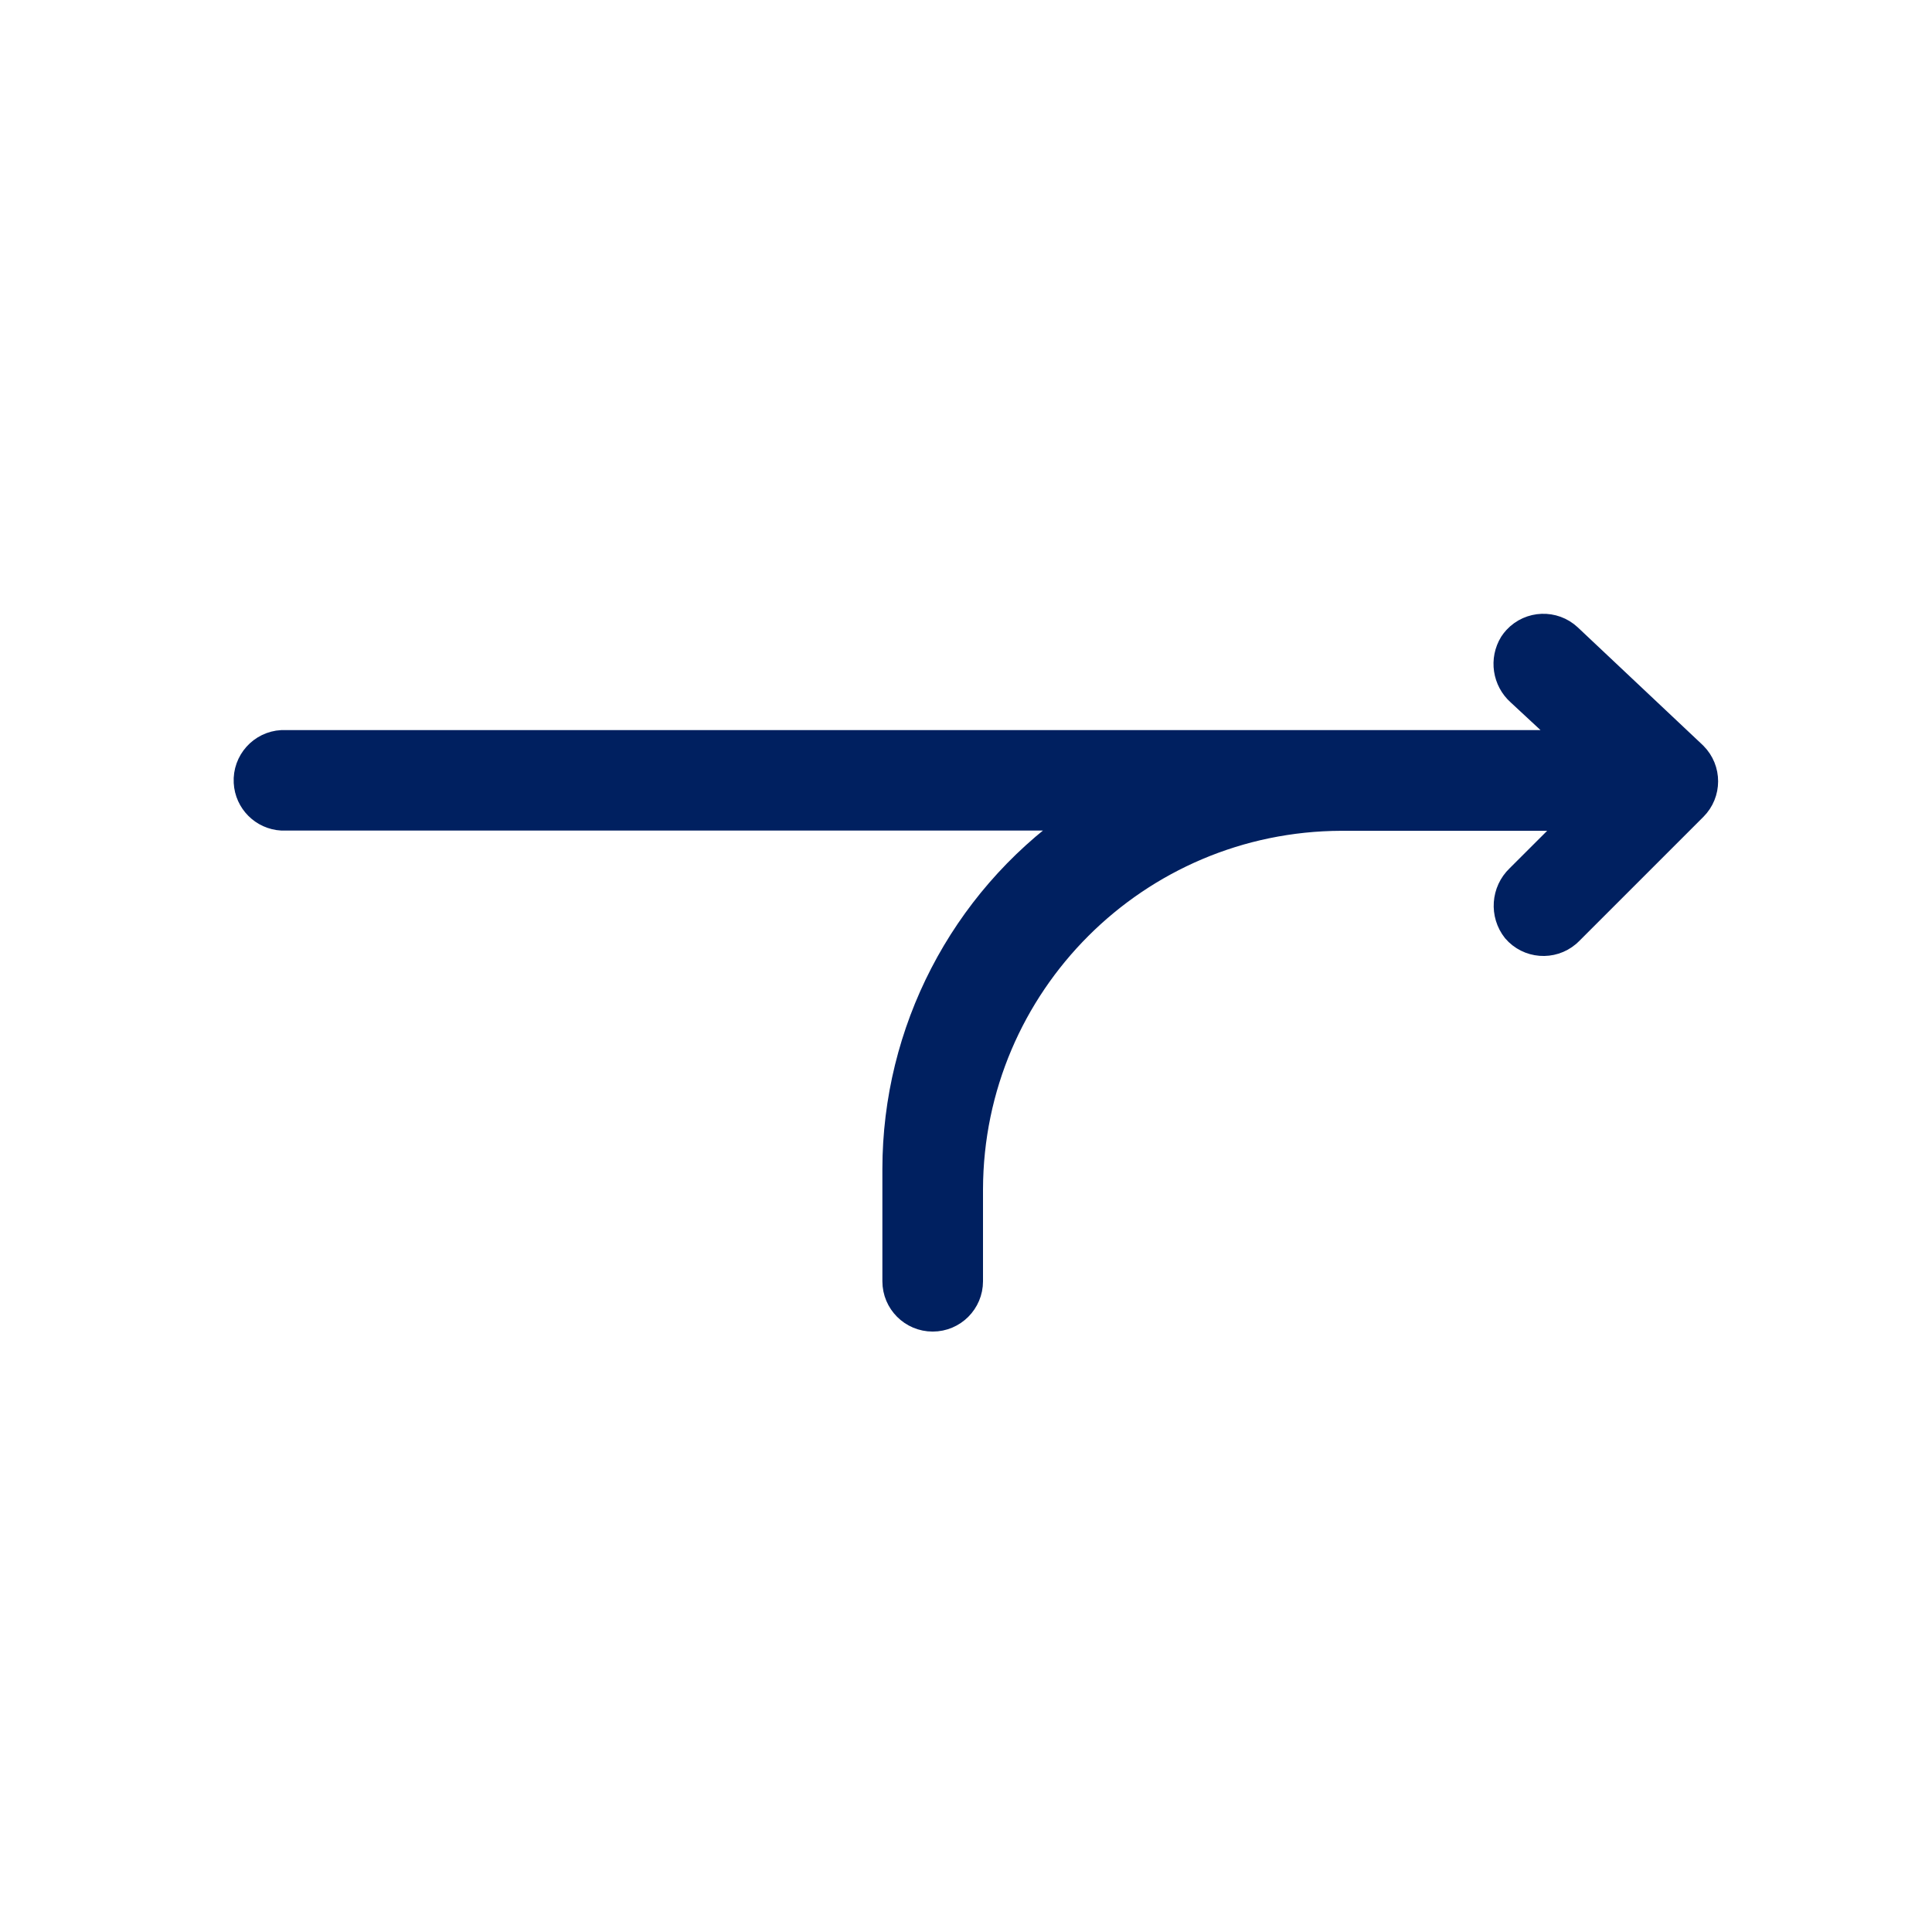 <svg xmlns="http://www.w3.org/2000/svg" xmlns:xlink="http://www.w3.org/1999/xlink" width="96" height="96" xml:space="preserve" overflow="hidden">
  <g>
    <path d="M84.243 37.366 78.053 31.534C77.244 30.782 75.979 30.828 75.226 31.636 75.149 31.72 75.079 31.809 75.017 31.904 74.492 32.76 74.656 33.87 75.407 34.537L77.82 36.777 14 36.777C12.897 36.837 12.052 37.781 12.113 38.883 12.168 39.902 12.982 40.715 14 40.771L53.3 40.771C47.688 44.751 44.351 51.202 44.345 58.082L44.345 63.665C44.345 64.77 45.24 65.665 46.345 65.665 47.45 65.665 48.345 64.77 48.345 63.665L48.345 59.082C48.377 48.986 56.555 40.811 66.651 40.782L78.086 40.782 75.364 43.5C74.587 44.244 74.503 45.456 75.17 46.3 75.887 47.14 77.149 47.24 77.99 46.524 78.03 46.489 78.069 46.453 78.106 46.416L84.285 40.238C85.067 39.458 85.068 38.191 84.288 37.41 84.273 37.395 84.258 37.38 84.243 37.366Z" stroke="#002060" fill="#002060"/>
  </g>
</svg>